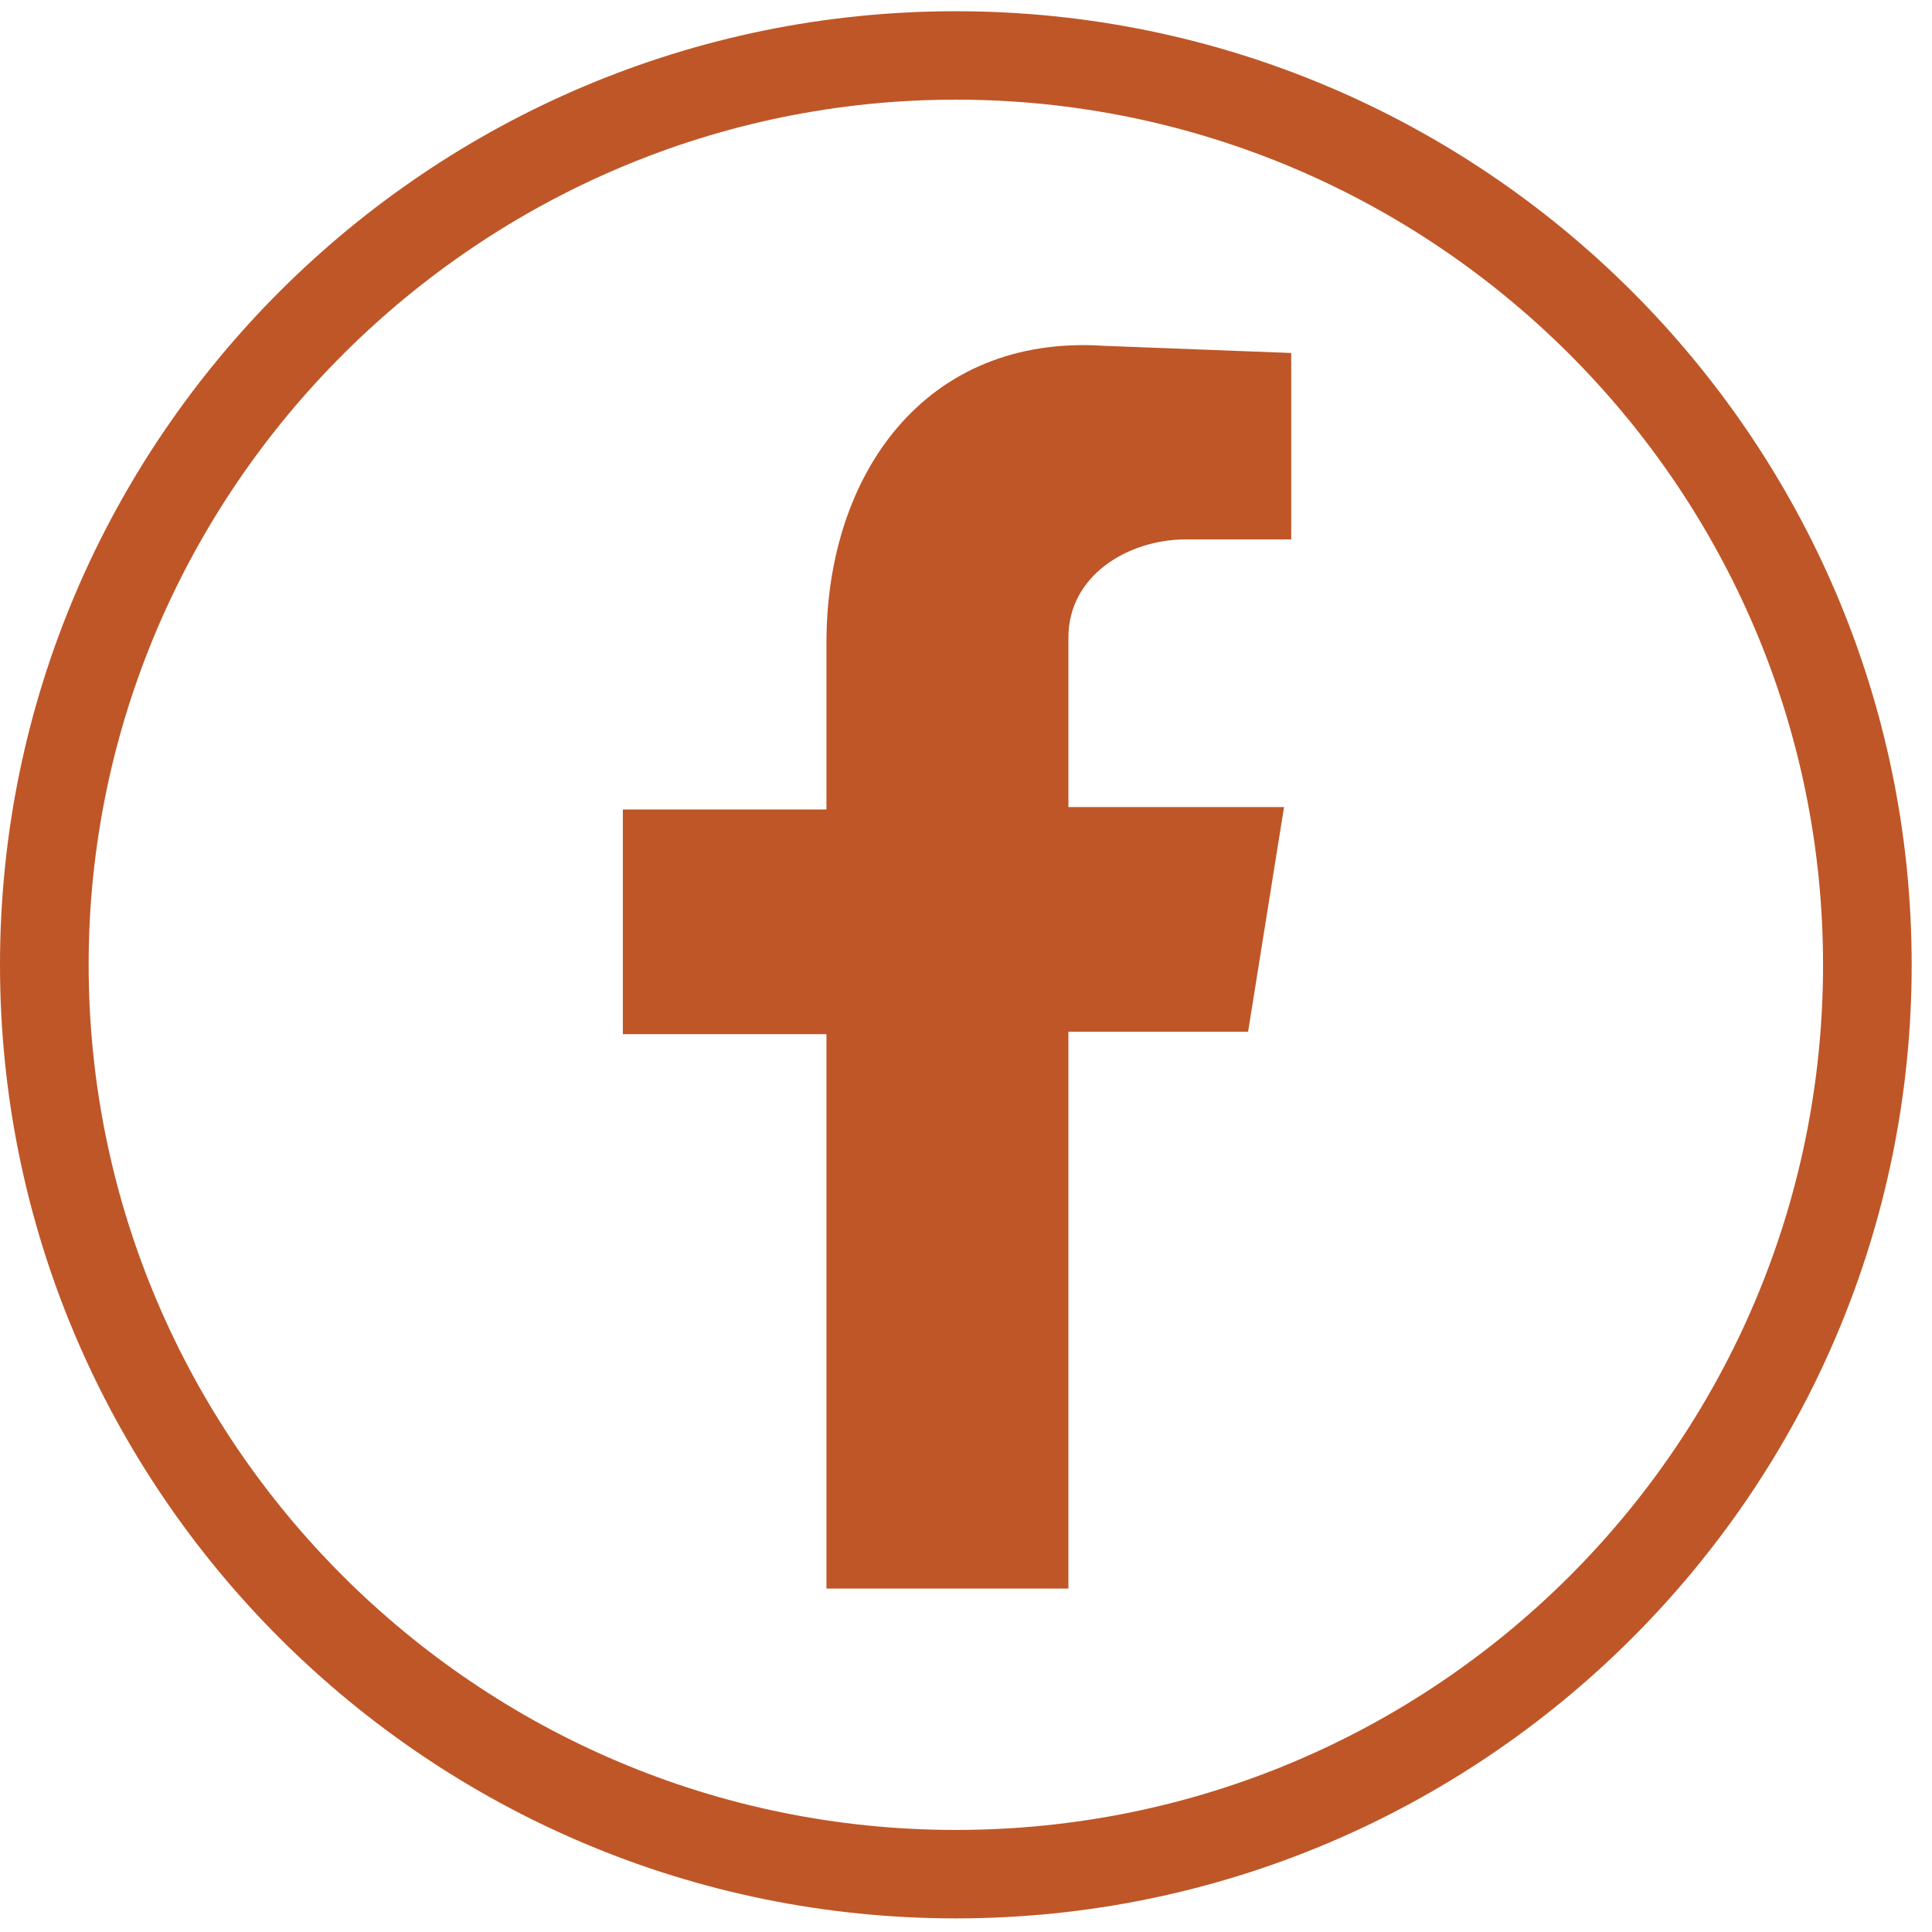<svg width="45" height="45" viewBox="0 0 86 85" fill="none" xmlns="http://www.w3.org/2000/svg">
<path d="M42.548 84.894C19.088 84.894 0 65.851 0 42.447C0 19.043 19.088 0 42.548 0C66.007 0 85.095 19.043 85.095 42.447C85.095 65.851 66.007 84.894 42.548 84.894ZM42.548 3.936C21.327 3.936 3.946 21.277 3.946 42.447C3.946 63.617 21.221 80.957 42.548 80.957C63.875 80.957 81.15 63.723 81.15 42.447C81.15 21.17 63.768 3.936 42.548 3.936Z" fill="#BF5627"/>
<path fill-rule="evenodd" clip-rule="evenodd" d="M36.789 70.213H47.559V45.426H55.557L57.157 35.426H47.559V27.873C47.559 25.107 50.225 23.511 52.785 23.511H57.476V15.213L49.159 14.894C41.161 14.362 36.789 20.639 36.789 28.086V35.533H27.725V45.533H36.789V70.32V70.213Z" fill="#BF5627"/>
</svg>
